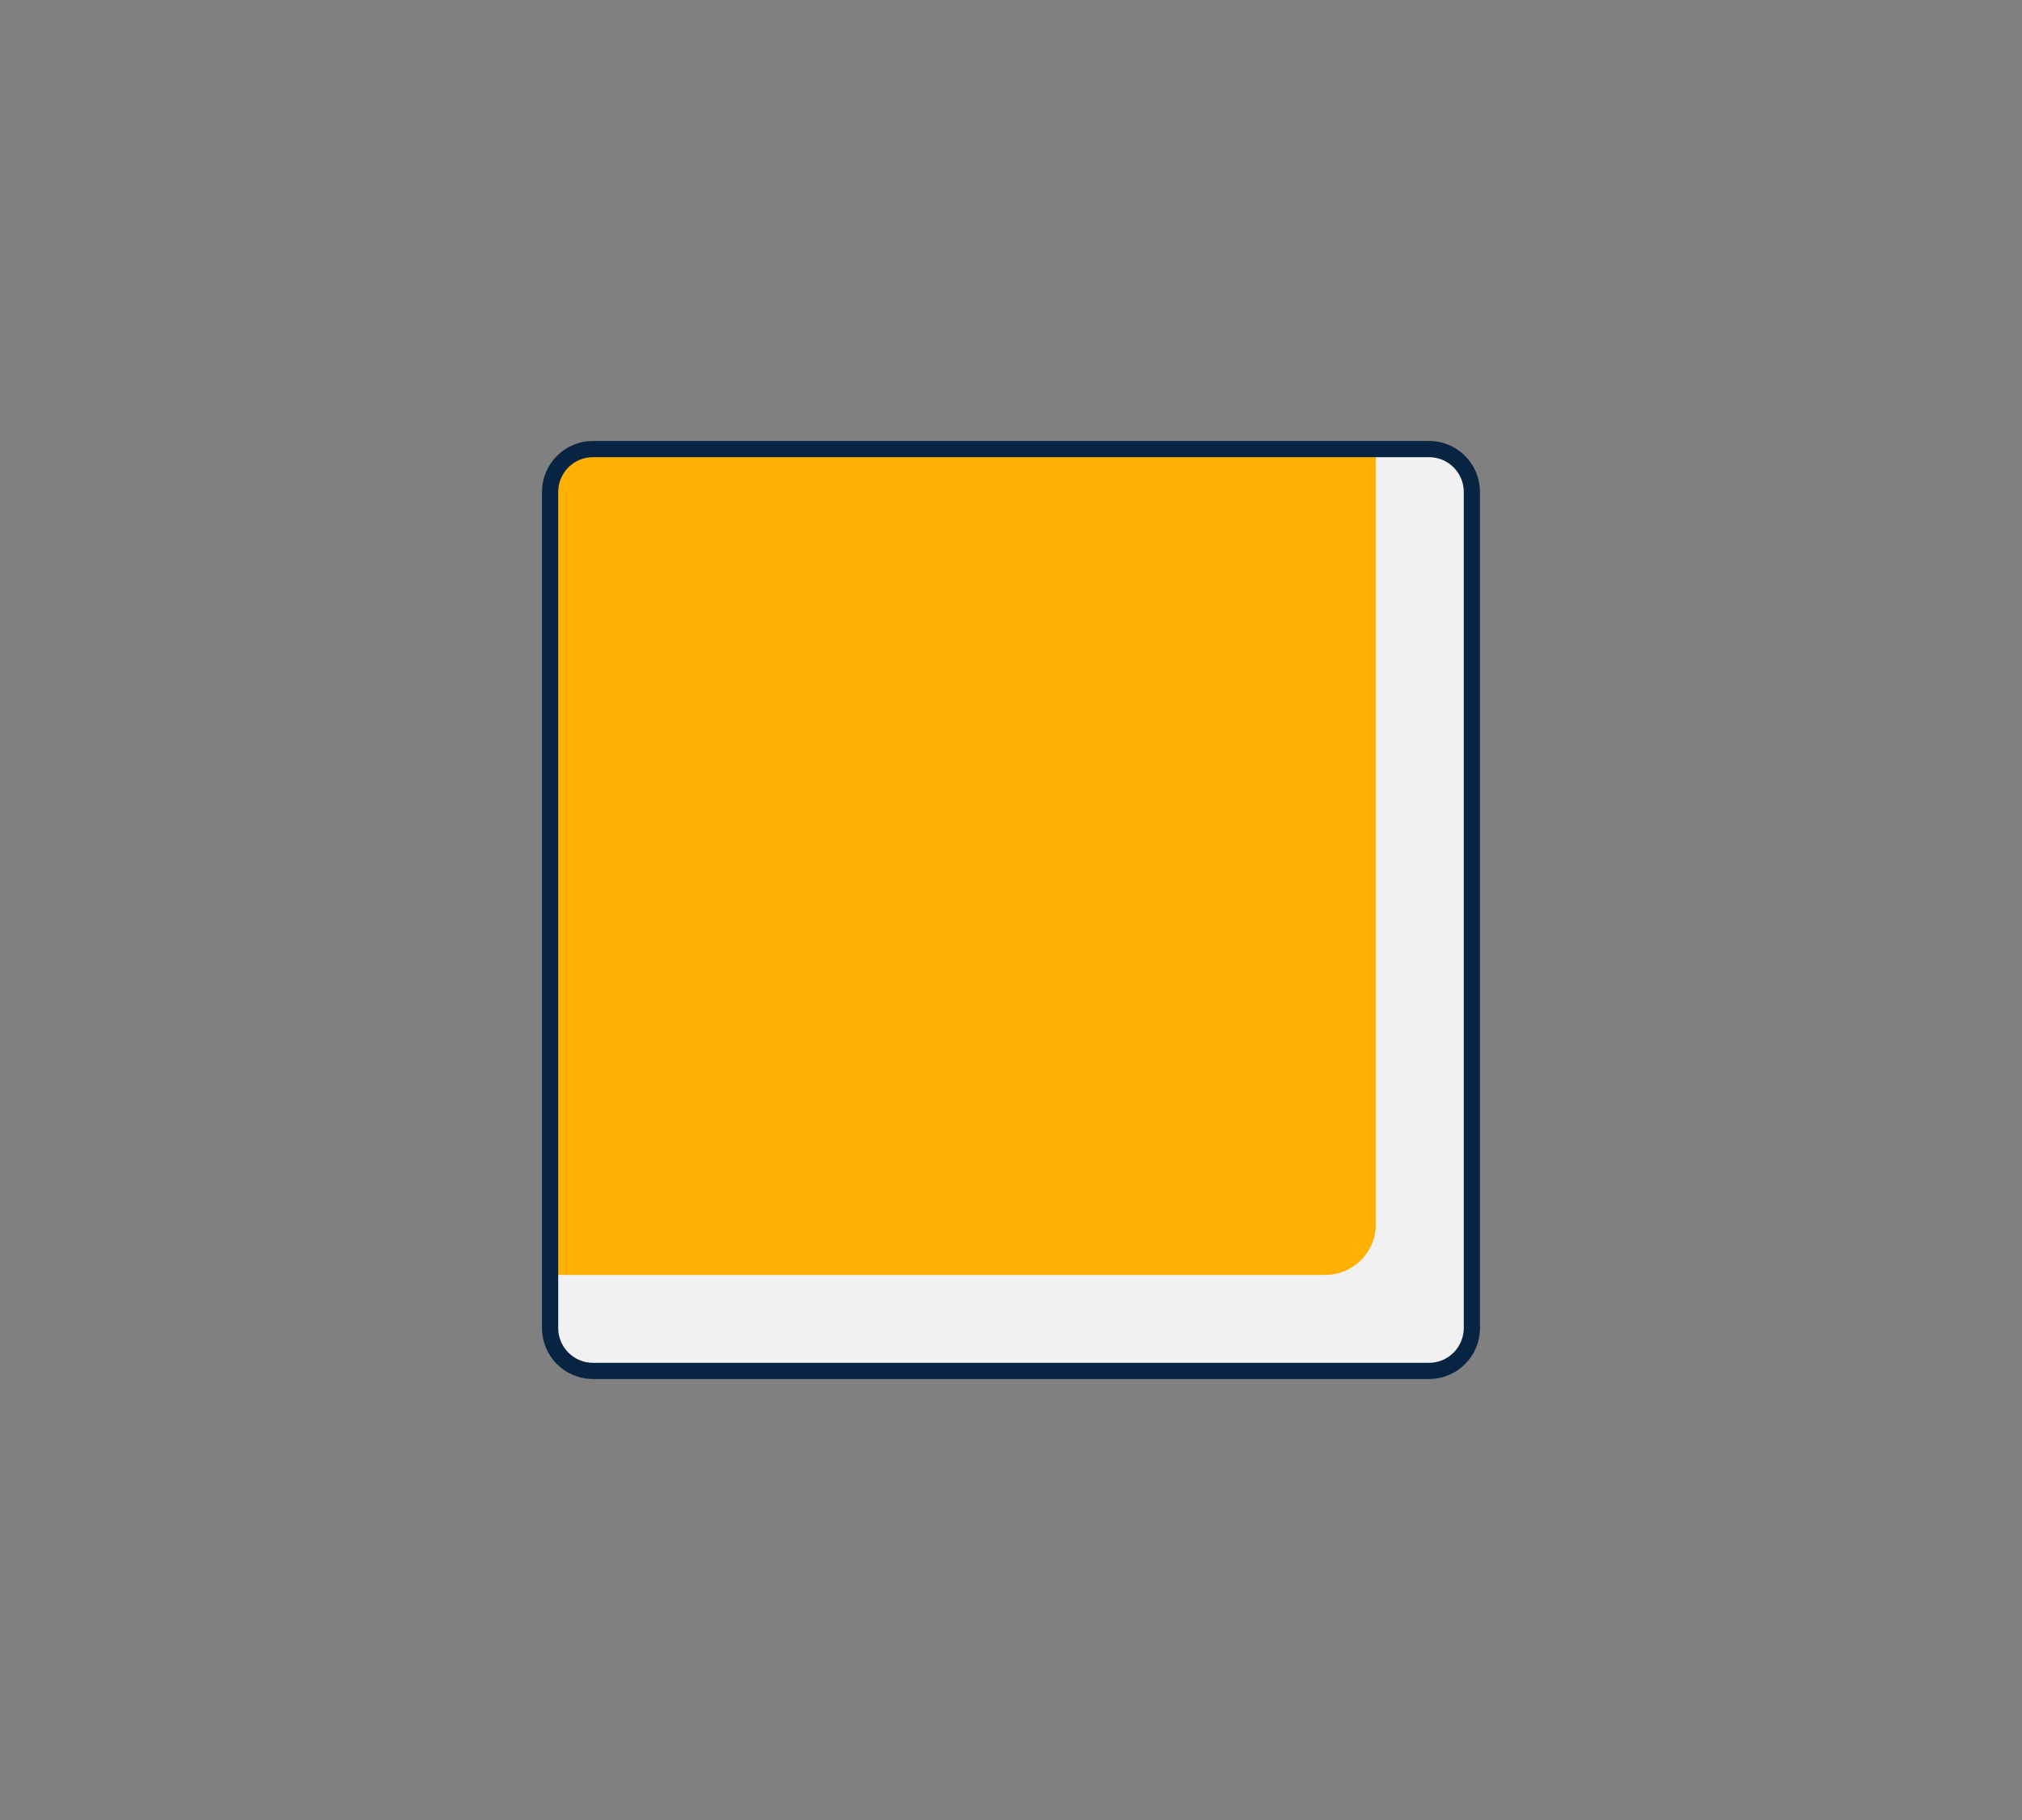 <?xml version="1.0" encoding="utf-8"?>
<!-- Generator: $$$/GeneralStr/196=Adobe Illustrator 27.6.0, SVG Export Plug-In . SVG Version: 6.00 Build 0)  -->
<svg version="1.1" baseProfile="basic" id="Ebene_1"
	 xmlns="http://www.w3.org/2000/svg" xmlns:xlink="http://www.w3.org/1999/xlink" x="0px" y="0px" width="120px" height="108px"
	 viewBox="0 0 120 108" xml:space="preserve">
<rect x="0" y="0" width="120" height="108" fill="#808080" stroke="none"/>
<style type="text/css">
	.st0{fill:#FFB000;stroke:#072543;stroke-miterlimit:10;}
	.st1{fill:none;}
	.st2{fill:#FFFFFF;}
	.st3{fill:#F1F1F2;stroke:#072543;stroke-linecap:round;stroke-linejoin:round;stroke-miterlimit:10;}
	.st4{fill:#F1F1F2;stroke:#172641;stroke-linecap:round;stroke-linejoin:round;stroke-miterlimit:10;}
	.st5{fill:#072543;stroke:#072543;stroke-miterlimit:10;}
	.st6{fill:#F1F1F2;stroke:#072543;stroke-miterlimit:10;}
	.st7{fill:none;stroke:#072543;stroke-miterlimit:10;}
	.st8{fill:none;stroke:#172641;stroke-linecap:round;stroke-linejoin:round;stroke-miterlimit:10;}
	.st9{fill:none;stroke:#072543;stroke-linecap:round;stroke-linejoin:round;stroke-miterlimit:10;}
	.st10{fill:#162640;stroke:#072543;stroke-linecap:round;stroke-miterlimit:10;}
	.st11{fill:#072543;}
	.st12{fill:none;stroke:#FFB000;stroke-linecap:round;stroke-linejoin:round;stroke-miterlimit:10;}
	.st13{fill:#F1F1F2;}
	.st14{fill:#F1F1F2;stroke:#072543;stroke-linecap:round;stroke-linejoin:round;}
	.st15{fill:none;stroke:#072543;stroke-width:3;stroke-linecap:round;stroke-linejoin:round;}
	.st16{fill:#FFFFFF;stroke:#072543;stroke-miterlimit:10;}
	.st17{fill:none;stroke:#E5503B;stroke-width:2;stroke-linecap:round;stroke-linejoin:round;}
	.st18{fill:#FFB000;stroke:#072543;stroke-linecap:round;stroke-linejoin:round;}
	.st19{fill:none;stroke:#39B35B;stroke-width:2;stroke-linecap:round;stroke-linejoin:round;}
	.st20{fill:none;stroke:#E5503B;stroke-width:3;stroke-linecap:round;stroke-linejoin:round;}
	.st21{fill:none;stroke:#39B35B;stroke-width:3;stroke-linecap:round;stroke-linejoin:round;}
	.st22{fill:#072543;stroke:#072543;stroke-linecap:round;stroke-linejoin:round;stroke-miterlimit:10;}
	.st23{fill:none;stroke:#072543;stroke-linecap:round;stroke-miterlimit:10;}
	.st24{fill:#072543;stroke:#072543;stroke-width:2;stroke-miterlimit:10;}
	.st25{fill:#F1F1F2;stroke:#072543;stroke-width:0.644;stroke-linecap:round;stroke-linejoin:round;stroke-miterlimit:10;}
	.st26{fill:#072543;stroke:#072543;stroke-width:0.644;stroke-linecap:round;stroke-linejoin:round;stroke-miterlimit:10;}
	.st27{fill:none;stroke:#072543;stroke-width:0.644;stroke-linecap:round;stroke-miterlimit:10;}
	.st28{fill:#FFB000;stroke:#072543;stroke-width:0.644;stroke-miterlimit:10;}
	.st29{fill:#072543;stroke:#072543;stroke-width:1.288;stroke-miterlimit:10;}
	.st30{fill:#FFB000;}
	.st31{fill:#FFB000;stroke:#FFB000;stroke-linecap:round;stroke-linejoin:round;}
	.st32{fill:#FFB000;stroke:#FFB000;stroke-width:0.593;stroke-linecap:round;stroke-linejoin:round;}
	.st33{fill:#F1F1F2;stroke:#072543;stroke-width:0.593;stroke-linecap:round;stroke-linejoin:round;stroke-miterlimit:10;}
	.st34{fill:none;stroke:#072543;stroke-width:0.963;stroke-miterlimit:10;}
	.st35{stroke:#FFB000;stroke-linecap:round;stroke-linejoin:round;stroke-miterlimit:10;}
	.st36{fill:none;stroke:#072543;stroke-width:2;stroke-linecap:round;stroke-linejoin:round;stroke-miterlimit:10;}
	.st37{fill:#F1F1F2;stroke:#072543;stroke-linecap:round;stroke-miterlimit:10;}
	.st38{fill:#FFFFFF;stroke:#072543;stroke-linecap:round;stroke-miterlimit:10;}
	.st39{fill-rule:evenodd;clip-rule:evenodd;fill:#FFB000;stroke:#072543;stroke-miterlimit:10;}
	.st40{fill:#FFB000;stroke:#072543;stroke-linecap:round;stroke-miterlimit:10;}
	.st41{fill-rule:evenodd;clip-rule:evenodd;fill:none;}
</style>
<g>
	<g>
		<path class="st13" d="M84.353,26.647H35.647c-1.657,0-3,1.343-3,3v48.706c0,1.657,1.343,3,3,3h48.706c1.657,0,3-1.343,3-3V29.647
			C87.353,27.99,86.01,26.647,84.353,26.647z"/>
		<path class="st30" d="M81.653,26.647H35.647c-1.657,0-3,1.343-3,3v46.006h46.006c1.657,0,3-1.343,3-3V26.647z"/>
	</g>
	<path class="st34" d="M84.806,26.647H35.194c-1.407,0-2.547,1.14-2.547,2.547v49.611c0,1.407,1.14,2.547,2.547,2.547h49.611
		c1.407,0,2.547-1.141,2.547-2.547V29.194C87.353,27.788,86.212,26.647,84.806,26.647z"/>
</g>
</svg>
